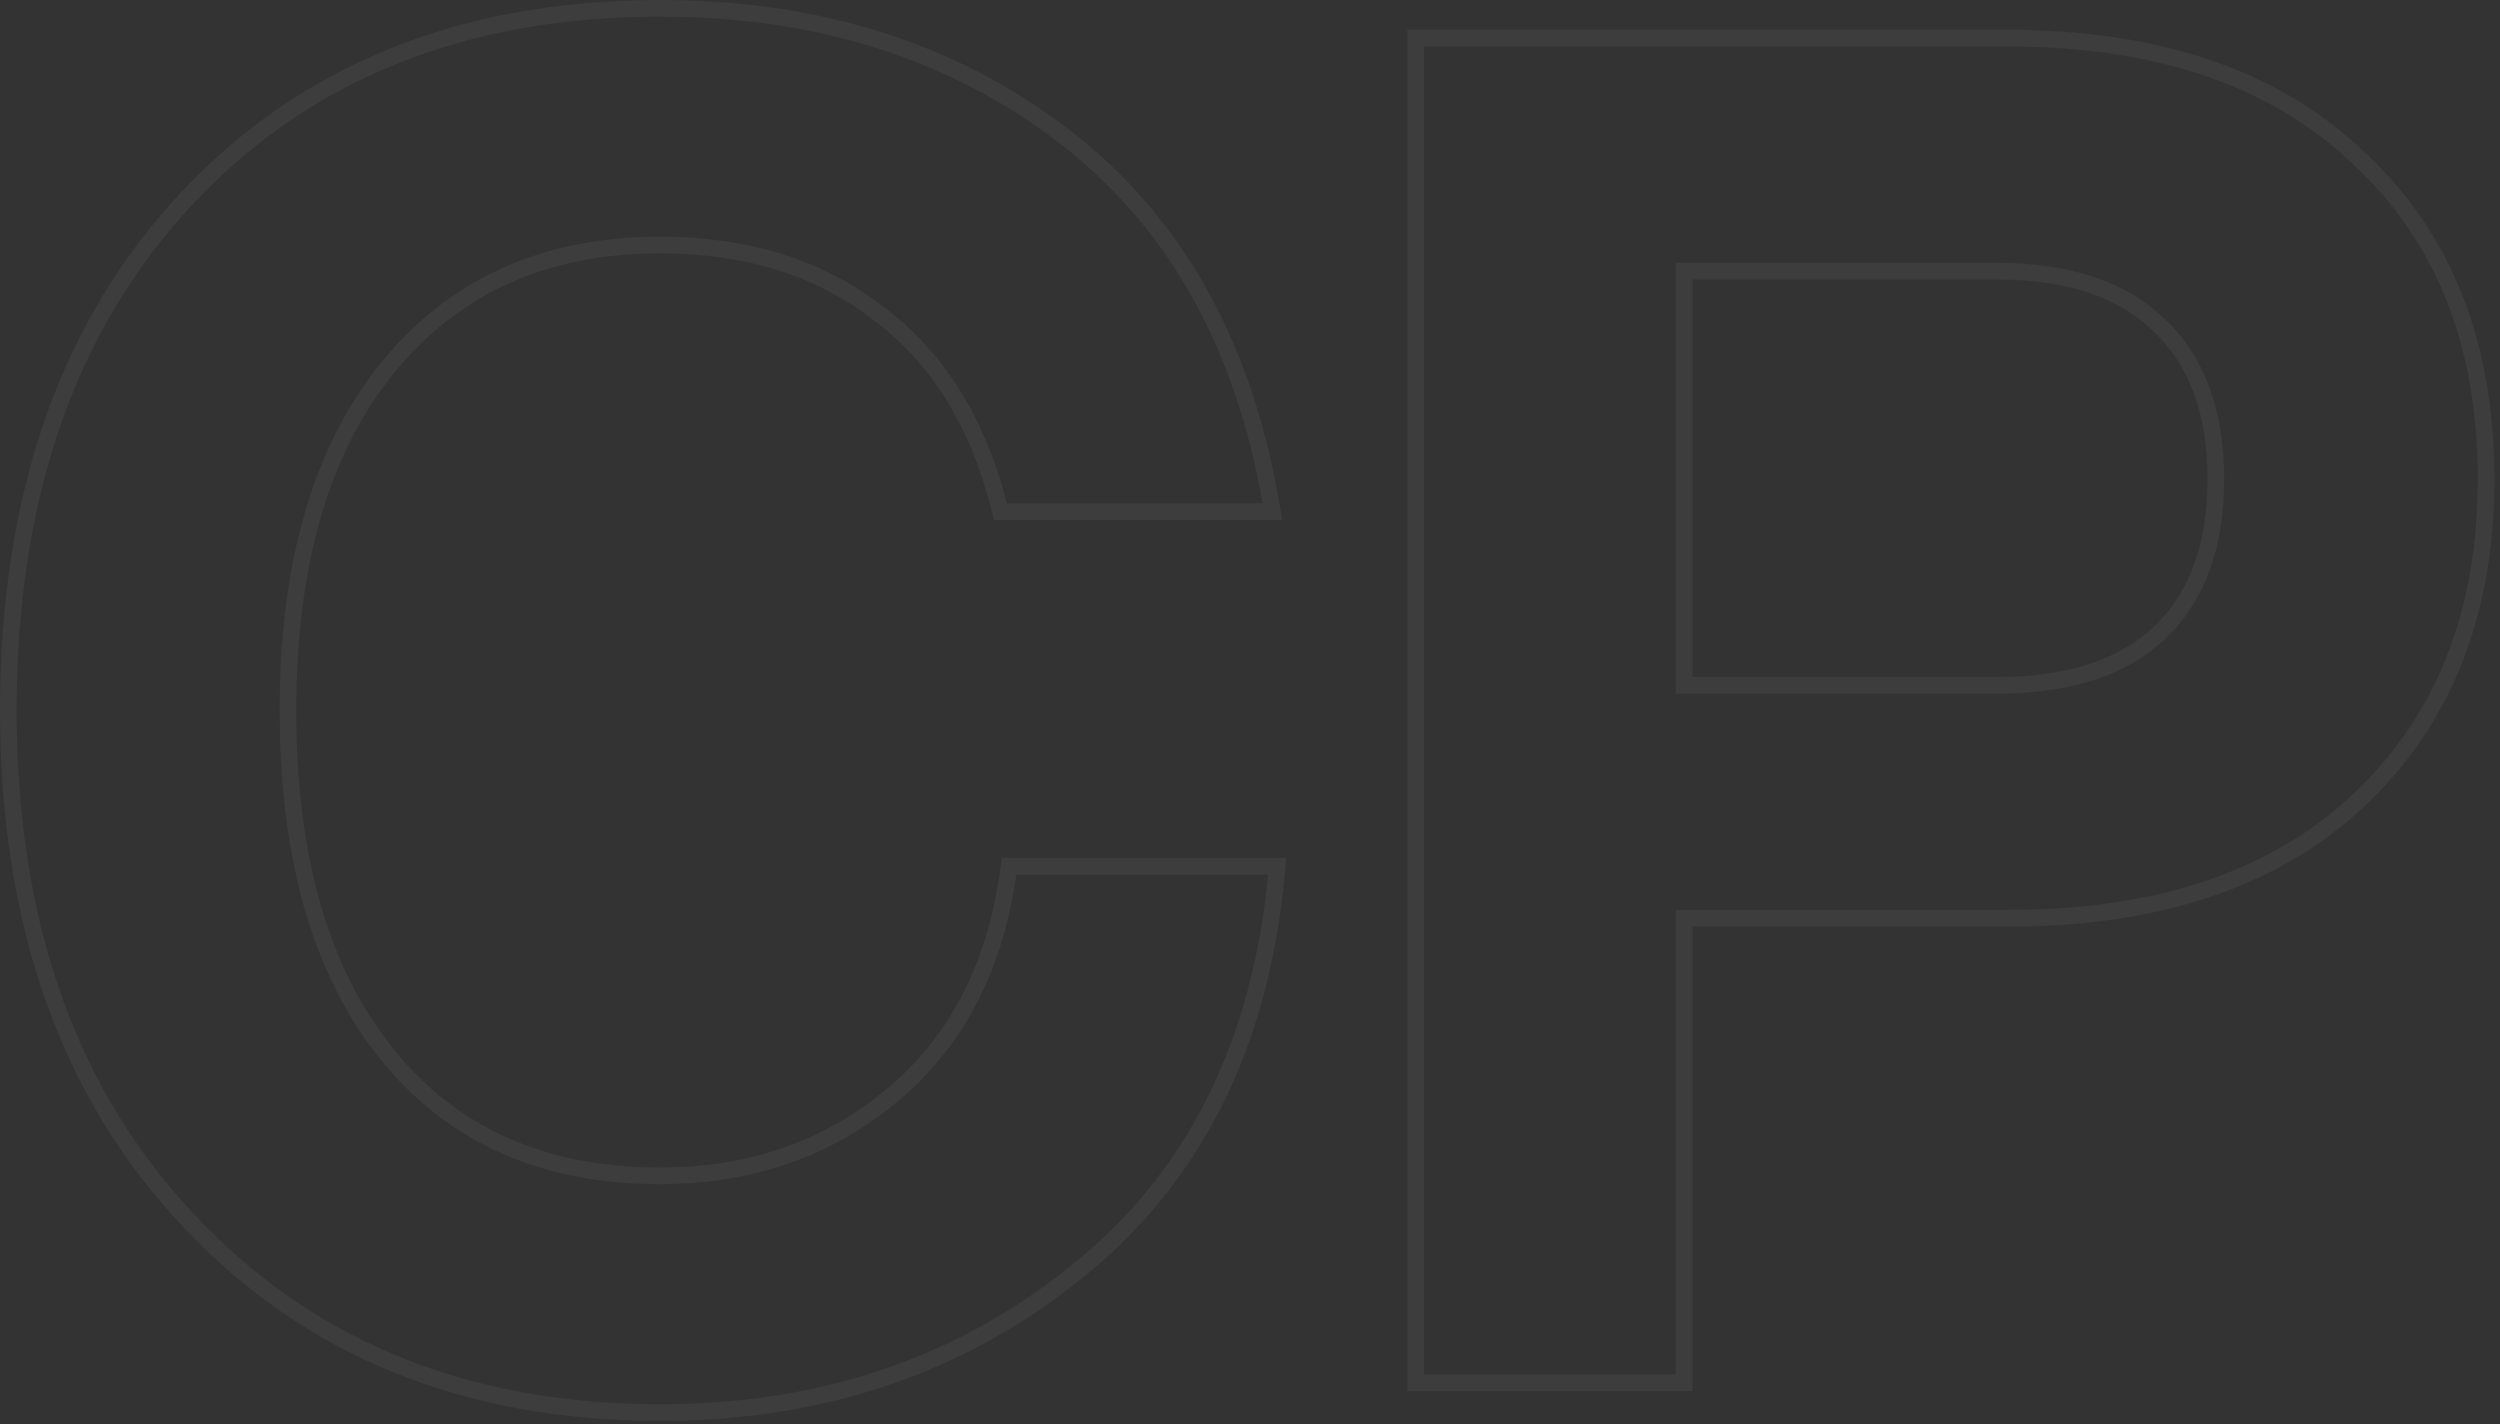 <svg width="430" height="245" viewBox="0 0 430 245" fill="none" xmlns="http://www.w3.org/2000/svg">
<rect x="0" y="0" width="430" height="245" fill="#333333" stroke="none"/>
<g opacity="0.05">
<path d="M426.179 82.418C426.179 59.535 419.015 41.465 404.686 28.206C391.454 15.575 373.242 8.862 350.048 8.072L345.344 7.994V5.13C371.297 5.13 391.873 12.009 406.667 26.13H406.661C421.658 40.023 429.043 58.903 429.043 82.418C429.043 105.017 422.097 123.434 408.031 137.381L406.65 138.718C391.854 152.616 371.285 159.382 345.344 159.383H291.103V239.261H242.07V5.13H345.344V7.994H244.935V236.397H288.239V156.518H345.344L350.048 156.44C373.242 155.663 391.454 149.061 404.686 136.631C418.119 124 425.255 107.328 426.095 86.614L426.179 82.418ZM379.692 82.418C379.692 71.002 376.443 62.654 370.327 56.92L370.293 56.887C364.37 51.155 355.569 48.071 343.419 48.07H291.103V116.442H343.419V119.306H288.239V45.206H343.419C356.036 45.207 365.661 48.413 372.291 54.828C379.134 61.244 382.556 70.443 382.556 82.418L382.511 84.628C382.111 95.53 378.705 103.988 372.291 110.003L371.009 111.133C364.444 116.583 355.247 119.306 343.419 119.306V116.442C355.592 116.442 364.405 113.454 370.327 107.916L371.44 106.809C376.836 101.126 379.691 93.121 379.692 82.418Z" fill="white"/>
<path d="M0 122.198C0 85.078 10.322 55.226 31.249 32.977C51.969 10.935 79.5 0 113.533 0C140.807 0 164.217 7.317 183.599 22.074C203.088 36.913 215.166 58.352 219.972 86.099L220.554 89.45H170.979L170.425 87.302C166.708 72.846 159.863 62.127 150.012 54.89L149.962 54.856L151.707 52.585C162.186 60.283 169.35 71.617 173.2 86.586H217.147C212.589 60.275 201.41 39.985 183.605 25.716L181.865 24.357C164.222 10.924 143.099 3.788 118.501 2.948L113.533 2.864C80.172 2.865 53.438 13.555 33.335 34.941L31.461 36.988C12.395 58.366 2.864 86.772 2.864 122.198L2.892 125.583C3.514 160.356 13.771 188.206 33.66 209.131C53.342 230.055 78.944 240.845 110.467 241.499L113.533 241.532C140.907 241.532 164.433 233.616 184.109 217.791C203.997 201.965 215.329 179.51 218.11 150.426H174.805C172.453 167.107 165.609 180.153 154.275 189.563L152.121 191.269C141.232 199.539 128.369 203.677 113.533 203.677V200.813C128.744 200.813 141.665 196.309 152.446 187.359C163.153 178.469 169.701 166.107 171.969 150.023L172.316 147.562H221.265L220.963 150.7C218.12 180.432 206.482 203.651 185.893 220.034L185.887 220.028C165.662 236.292 141.495 244.396 113.533 244.396C79.907 244.396 52.493 233.335 31.573 211.095V211.089C10.438 188.847 0 159.111 0 122.198ZM48.093 122.198C48.093 96.749 53.87 76.86 65.418 62.531C77.18 47.989 93.217 40.715 113.533 40.714C128.717 40.714 141.442 44.672 151.707 52.585L149.962 54.85C140.28 47.388 128.197 43.578 113.533 43.578C93.997 43.579 78.811 50.526 67.644 64.332L67.639 64.327C56.635 77.982 50.957 97.158 50.957 122.198C50.957 147.461 56.642 166.737 67.644 180.388C78.581 193.958 93.756 200.812 113.533 200.813V203.677L109.74 203.593C91.642 202.782 77.235 196.084 66.514 183.504L65.418 182.184C54.591 168.751 48.837 150.337 48.16 126.942L48.093 122.198Z" fill="white"/>
</g>
</svg>
